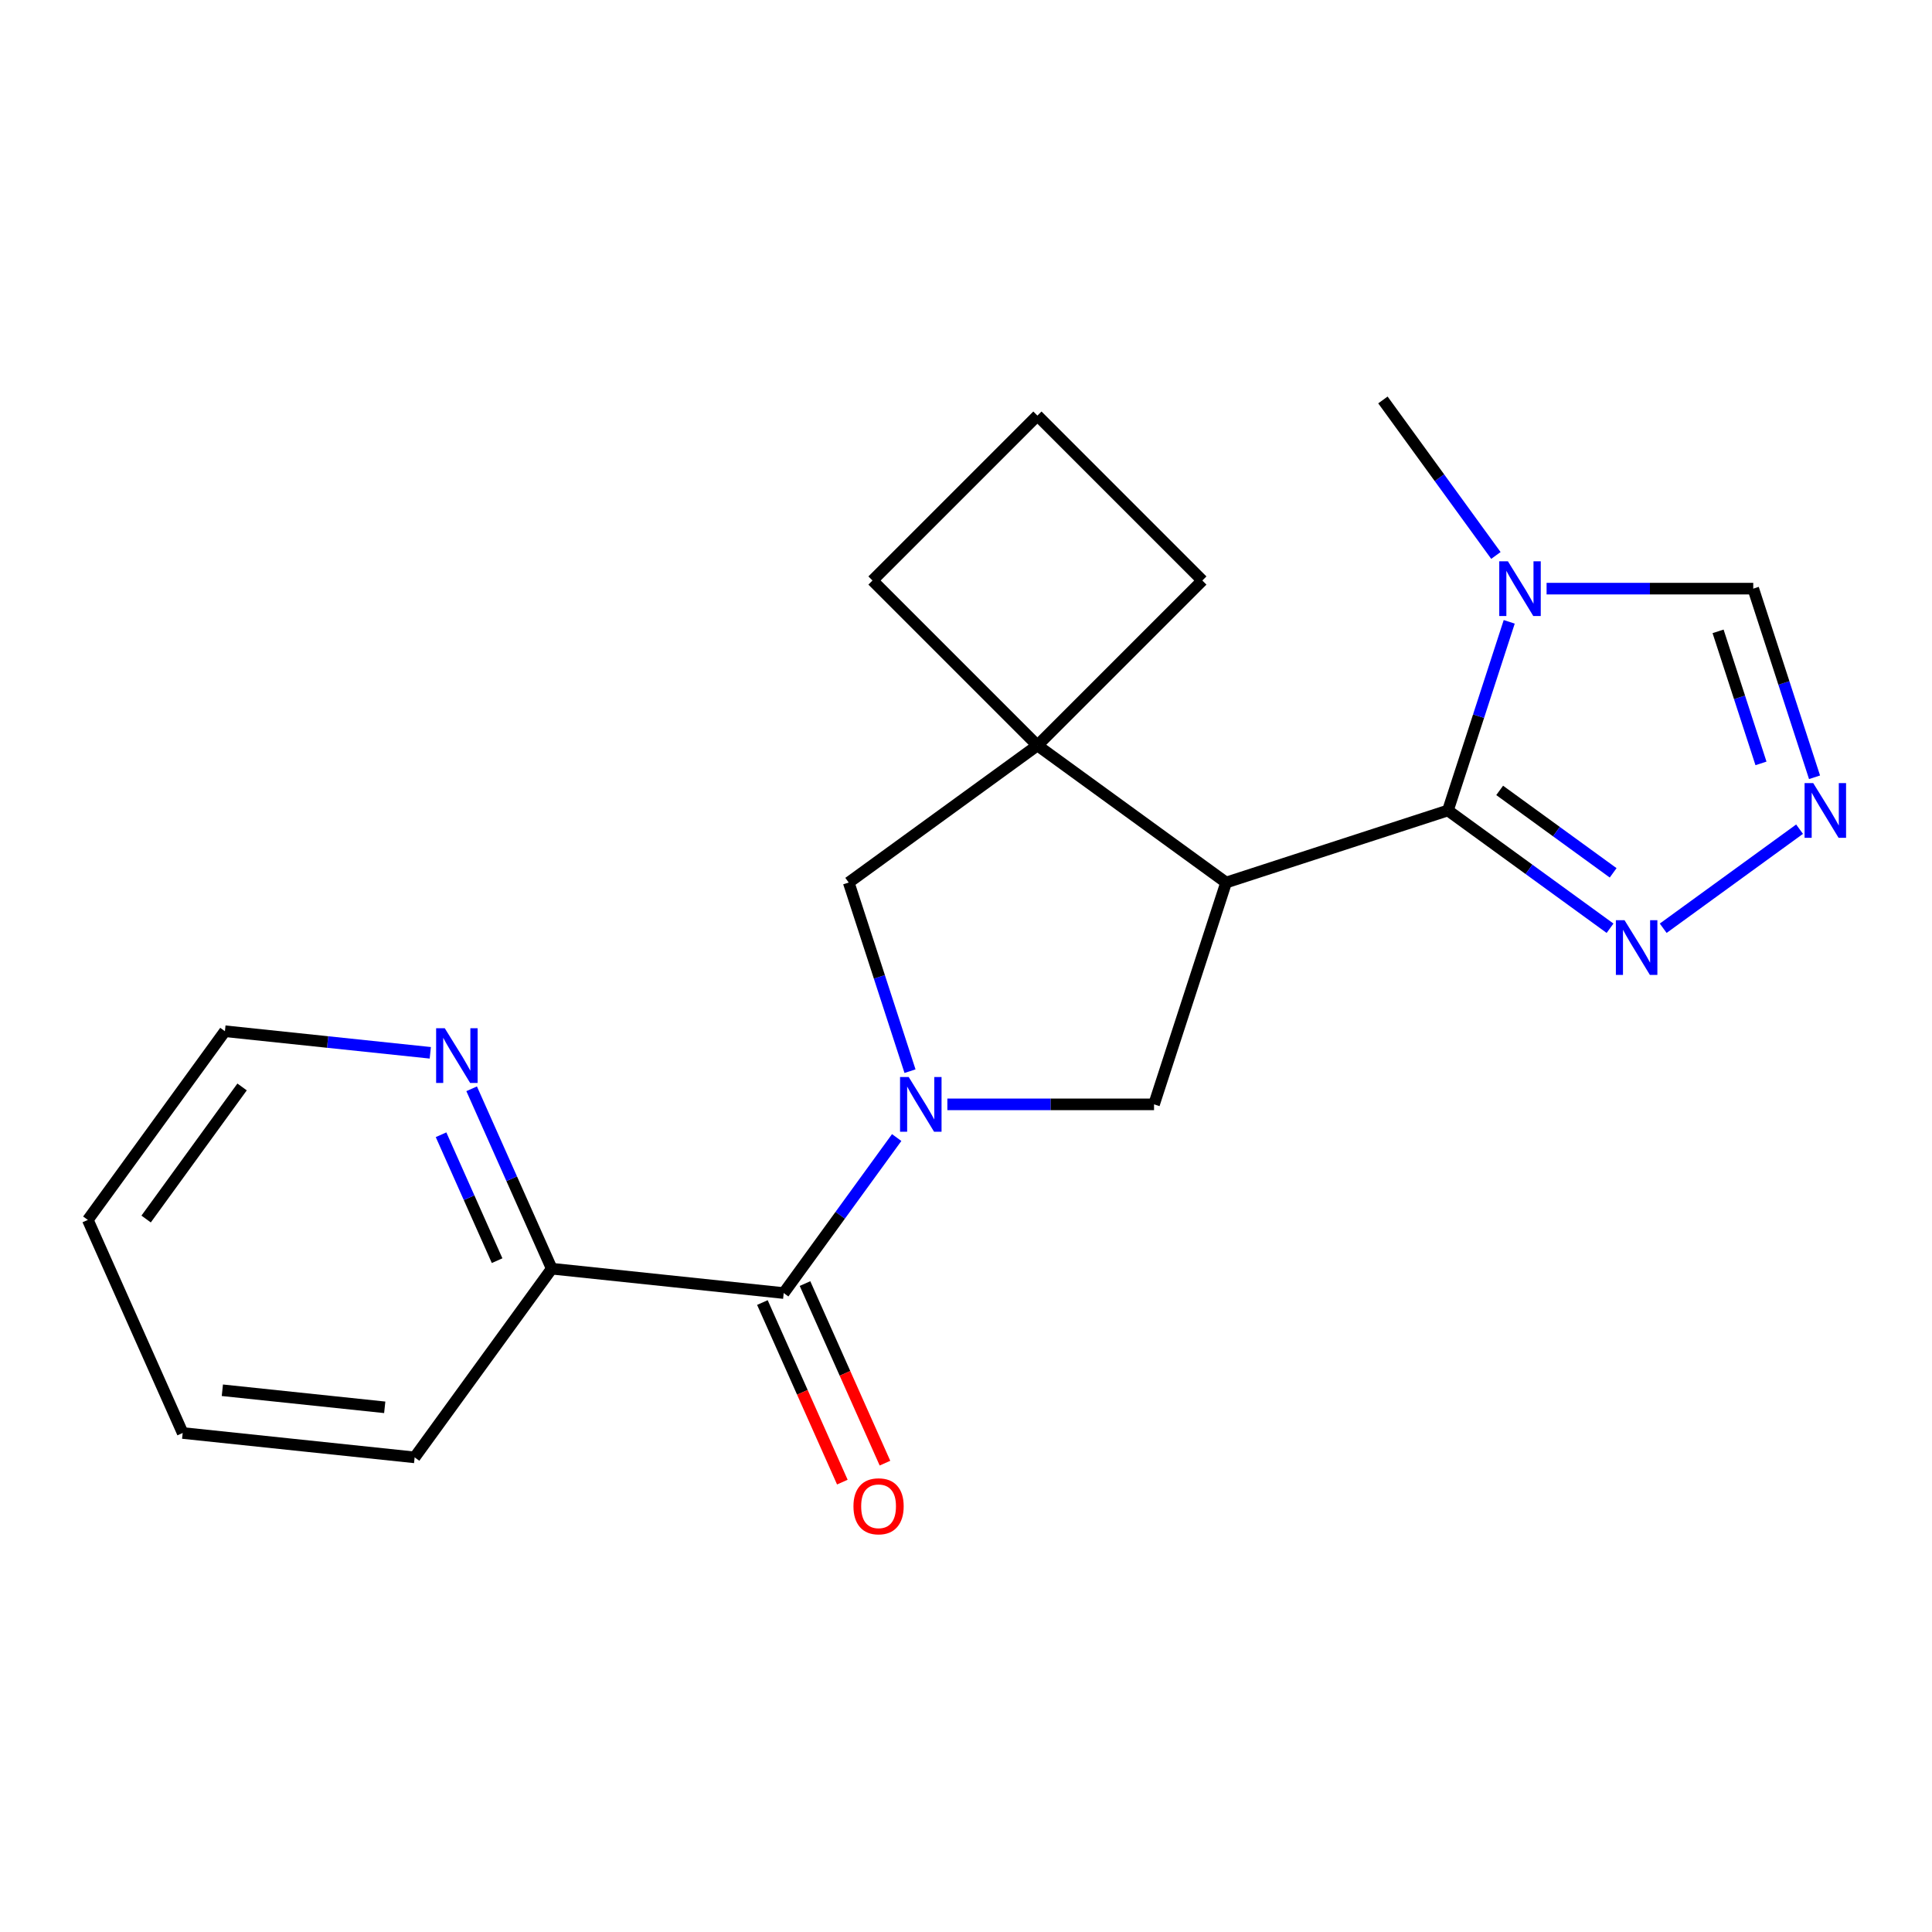 <?xml version='1.0' encoding='iso-8859-1'?>
<svg version='1.1' baseProfile='full'
              xmlns='http://www.w3.org/2000/svg'
                      xmlns:rdkit='http://www.rdkit.org/xml'
                      xmlns:xlink='http://www.w3.org/1999/xlink'
                  xml:space='preserve'
width='1000px' height='1000px' viewBox='0 0 1000 1000'>
<!-- END OF HEADER -->
<rect style='opacity:1.0;fill:#FFFFFF;stroke:none' width='1000' height='1000' x='0' y='0'> </rect>
<path class='bond-3' d='M 464.122,588.795 L 434.882,629.039' style='fill:none;fill-rule:evenodd;stroke:#0000FF;stroke-width:6px;stroke-linecap:butt;stroke-linejoin:miter;stroke-opacity:1' />
<path class='bond-3' d='M 434.882,629.039 L 405.643,669.284' style='fill:none;fill-rule:evenodd;stroke:#000000;stroke-width:6px;stroke-linecap:butt;stroke-linejoin:miter;stroke-opacity:1' />
<path class='bond-4' d='M 490.36,571.616 L 543.843,571.616' style='fill:none;fill-rule:evenodd;stroke:#0000FF;stroke-width:6px;stroke-linecap:butt;stroke-linejoin:miter;stroke-opacity:1' />
<path class='bond-4' d='M 543.843,571.616 L 597.326,571.616' style='fill:none;fill-rule:evenodd;stroke:#000000;stroke-width:6px;stroke-linecap:butt;stroke-linejoin:miter;stroke-opacity:1' />
<path class='bond-8' d='M 471.021,554.438 L 455.159,505.62' style='fill:none;fill-rule:evenodd;stroke:#0000FF;stroke-width:6px;stroke-linecap:butt;stroke-linejoin:miter;stroke-opacity:1' />
<path class='bond-8' d='M 455.159,505.62 L 439.297,456.801' style='fill:none;fill-rule:evenodd;stroke:#000000;stroke-width:6px;stroke-linecap:butt;stroke-linejoin:miter;stroke-opacity:1' />
<path class='bond-0' d='M 634.632,456.801 L 597.326,571.616' style='fill:none;fill-rule:evenodd;stroke:#000000;stroke-width:6px;stroke-linecap:butt;stroke-linejoin:miter;stroke-opacity:1' />
<path class='bond-1' d='M 634.632,456.801 L 749.447,419.495' style='fill:none;fill-rule:evenodd;stroke:#000000;stroke-width:6px;stroke-linecap:butt;stroke-linejoin:miter;stroke-opacity:1' />
<path class='bond-21' d='M 634.632,456.801 L 536.964,385.841' style='fill:none;fill-rule:evenodd;stroke:#000000;stroke-width:6px;stroke-linecap:butt;stroke-linejoin:miter;stroke-opacity:1' />
<path class='bond-2' d='M 749.447,419.495 L 765.31,370.677' style='fill:none;fill-rule:evenodd;stroke:#000000;stroke-width:6px;stroke-linecap:butt;stroke-linejoin:miter;stroke-opacity:1' />
<path class='bond-2' d='M 765.31,370.677 L 781.172,321.858' style='fill:none;fill-rule:evenodd;stroke:#0000FF;stroke-width:6px;stroke-linecap:butt;stroke-linejoin:miter;stroke-opacity:1' />
<path class='bond-6' d='M 749.447,419.495 L 791.402,449.977' style='fill:none;fill-rule:evenodd;stroke:#000000;stroke-width:6px;stroke-linecap:butt;stroke-linejoin:miter;stroke-opacity:1' />
<path class='bond-6' d='M 791.402,449.977 L 833.357,480.459' style='fill:none;fill-rule:evenodd;stroke:#0000FF;stroke-width:6px;stroke-linecap:butt;stroke-linejoin:miter;stroke-opacity:1' />
<path class='bond-6' d='M 776.226,409.106 L 805.594,430.444' style='fill:none;fill-rule:evenodd;stroke:#000000;stroke-width:6px;stroke-linecap:butt;stroke-linejoin:miter;stroke-opacity:1' />
<path class='bond-6' d='M 805.594,430.444 L 834.963,451.781' style='fill:none;fill-rule:evenodd;stroke:#0000FF;stroke-width:6px;stroke-linecap:butt;stroke-linejoin:miter;stroke-opacity:1' />
<path class='bond-9' d='M 800.511,304.68 L 853.994,304.68' style='fill:none;fill-rule:evenodd;stroke:#0000FF;stroke-width:6px;stroke-linecap:butt;stroke-linejoin:miter;stroke-opacity:1' />
<path class='bond-9' d='M 853.994,304.68 L 907.477,304.68' style='fill:none;fill-rule:evenodd;stroke:#000000;stroke-width:6px;stroke-linecap:butt;stroke-linejoin:miter;stroke-opacity:1' />
<path class='bond-13' d='M 774.273,287.502 L 745.033,247.257' style='fill:none;fill-rule:evenodd;stroke:#0000FF;stroke-width:6px;stroke-linecap:butt;stroke-linejoin:miter;stroke-opacity:1' />
<path class='bond-13' d='M 745.033,247.257 L 715.793,207.012' style='fill:none;fill-rule:evenodd;stroke:#000000;stroke-width:6px;stroke-linecap:butt;stroke-linejoin:miter;stroke-opacity:1' />
<path class='bond-10' d='M 405.643,669.284 L 285.58,656.665' style='fill:none;fill-rule:evenodd;stroke:#000000;stroke-width:6px;stroke-linecap:butt;stroke-linejoin:miter;stroke-opacity:1' />
<path class='bond-12' d='M 394.614,674.195 L 415.306,720.669' style='fill:none;fill-rule:evenodd;stroke:#000000;stroke-width:6px;stroke-linecap:butt;stroke-linejoin:miter;stroke-opacity:1' />
<path class='bond-12' d='M 415.306,720.669 L 435.997,767.143' style='fill:none;fill-rule:evenodd;stroke:#FF0000;stroke-width:6px;stroke-linecap:butt;stroke-linejoin:miter;stroke-opacity:1' />
<path class='bond-12' d='M 416.671,664.374 L 437.363,710.848' style='fill:none;fill-rule:evenodd;stroke:#000000;stroke-width:6px;stroke-linecap:butt;stroke-linejoin:miter;stroke-opacity:1' />
<path class='bond-12' d='M 437.363,710.848 L 458.055,757.323' style='fill:none;fill-rule:evenodd;stroke:#FF0000;stroke-width:6px;stroke-linecap:butt;stroke-linejoin:miter;stroke-opacity:1' />
<path class='bond-5' d='M 536.964,385.841 L 439.297,456.801' style='fill:none;fill-rule:evenodd;stroke:#000000;stroke-width:6px;stroke-linecap:butt;stroke-linejoin:miter;stroke-opacity:1' />
<path class='bond-14' d='M 536.964,385.841 L 622.329,300.477' style='fill:none;fill-rule:evenodd;stroke:#000000;stroke-width:6px;stroke-linecap:butt;stroke-linejoin:miter;stroke-opacity:1' />
<path class='bond-15' d='M 536.964,385.841 L 451.6,300.477' style='fill:none;fill-rule:evenodd;stroke:#000000;stroke-width:6px;stroke-linecap:butt;stroke-linejoin:miter;stroke-opacity:1' />
<path class='bond-7' d='M 860.873,480.459 L 931.45,429.182' style='fill:none;fill-rule:evenodd;stroke:#0000FF;stroke-width:6px;stroke-linecap:butt;stroke-linejoin:miter;stroke-opacity:1' />
<path class='bond-23' d='M 939.201,402.317 L 923.339,353.499' style='fill:none;fill-rule:evenodd;stroke:#0000FF;stroke-width:6px;stroke-linecap:butt;stroke-linejoin:miter;stroke-opacity:1' />
<path class='bond-23' d='M 923.339,353.499 L 907.477,304.68' style='fill:none;fill-rule:evenodd;stroke:#000000;stroke-width:6px;stroke-linecap:butt;stroke-linejoin:miter;stroke-opacity:1' />
<path class='bond-23' d='M 911.48,395.133 L 900.376,360.96' style='fill:none;fill-rule:evenodd;stroke:#0000FF;stroke-width:6px;stroke-linecap:butt;stroke-linejoin:miter;stroke-opacity:1' />
<path class='bond-23' d='M 900.376,360.96 L 889.273,326.787' style='fill:none;fill-rule:evenodd;stroke:#000000;stroke-width:6px;stroke-linecap:butt;stroke-linejoin:miter;stroke-opacity:1' />
<path class='bond-11' d='M 285.58,656.665 L 264.853,610.111' style='fill:none;fill-rule:evenodd;stroke:#000000;stroke-width:6px;stroke-linecap:butt;stroke-linejoin:miter;stroke-opacity:1' />
<path class='bond-11' d='M 264.853,610.111 L 244.125,563.556' style='fill:none;fill-rule:evenodd;stroke:#0000FF;stroke-width:6px;stroke-linecap:butt;stroke-linejoin:miter;stroke-opacity:1' />
<path class='bond-11' d='M 257.304,652.519 L 242.795,619.931' style='fill:none;fill-rule:evenodd;stroke:#000000;stroke-width:6px;stroke-linecap:butt;stroke-linejoin:miter;stroke-opacity:1' />
<path class='bond-11' d='M 242.795,619.931 L 228.286,587.343' style='fill:none;fill-rule:evenodd;stroke:#0000FF;stroke-width:6px;stroke-linecap:butt;stroke-linejoin:miter;stroke-opacity:1' />
<path class='bond-18' d='M 285.58,656.665 L 214.62,754.333' style='fill:none;fill-rule:evenodd;stroke:#000000;stroke-width:6px;stroke-linecap:butt;stroke-linejoin:miter;stroke-opacity:1' />
<path class='bond-17' d='M 222.719,544.932 L 169.567,539.346' style='fill:none;fill-rule:evenodd;stroke:#0000FF;stroke-width:6px;stroke-linecap:butt;stroke-linejoin:miter;stroke-opacity:1' />
<path class='bond-17' d='M 169.567,539.346 L 116.414,533.759' style='fill:none;fill-rule:evenodd;stroke:#000000;stroke-width:6px;stroke-linecap:butt;stroke-linejoin:miter;stroke-opacity:1' />
<path class='bond-22' d='M 622.329,300.477 L 536.964,215.112' style='fill:none;fill-rule:evenodd;stroke:#000000;stroke-width:6px;stroke-linecap:butt;stroke-linejoin:miter;stroke-opacity:1' />
<path class='bond-16' d='M 451.6,300.477 L 536.964,215.112' style='fill:none;fill-rule:evenodd;stroke:#000000;stroke-width:6px;stroke-linecap:butt;stroke-linejoin:miter;stroke-opacity:1' />
<path class='bond-24' d='M 116.414,533.759 L 45.455,631.427' style='fill:none;fill-rule:evenodd;stroke:#000000;stroke-width:6px;stroke-linecap:butt;stroke-linejoin:miter;stroke-opacity:1' />
<path class='bond-24' d='M 125.304,562.601 L 75.632,630.969' style='fill:none;fill-rule:evenodd;stroke:#000000;stroke-width:6px;stroke-linecap:butt;stroke-linejoin:miter;stroke-opacity:1' />
<path class='bond-20' d='M 214.62,754.333 L 94.557,741.714' style='fill:none;fill-rule:evenodd;stroke:#000000;stroke-width:6px;stroke-linecap:butt;stroke-linejoin:miter;stroke-opacity:1' />
<path class='bond-20' d='M 199.134,728.428 L 115.091,719.594' style='fill:none;fill-rule:evenodd;stroke:#000000;stroke-width:6px;stroke-linecap:butt;stroke-linejoin:miter;stroke-opacity:1' />
<path class='bond-19' d='M 45.455,631.427 L 94.557,741.714' style='fill:none;fill-rule:evenodd;stroke:#000000;stroke-width:6px;stroke-linecap:butt;stroke-linejoin:miter;stroke-opacity:1' />
<path  class='atom-0' d='M 470.342 557.456
L 479.622 572.456
Q 480.542 573.936, 482.022 576.616
Q 483.502 579.296, 483.582 579.456
L 483.582 557.456
L 487.342 557.456
L 487.342 585.776
L 483.462 585.776
L 473.502 569.376
Q 472.342 567.456, 471.102 565.256
Q 469.902 563.056, 469.542 562.376
L 469.542 585.776
L 465.862 585.776
L 465.862 557.456
L 470.342 557.456
' fill='#0000FF'/>
<path  class='atom-3' d='M 780.493 290.52
L 789.773 305.52
Q 790.693 307, 792.173 309.68
Q 793.653 312.36, 793.733 312.52
L 793.733 290.52
L 797.493 290.52
L 797.493 318.84
L 793.613 318.84
L 783.653 302.44
Q 782.493 300.52, 781.253 298.32
Q 780.053 296.12, 779.693 295.44
L 779.693 318.84
L 776.013 318.84
L 776.013 290.52
L 780.493 290.52
' fill='#0000FF'/>
<path  class='atom-7' d='M 840.855 476.295
L 850.135 491.295
Q 851.055 492.775, 852.535 495.455
Q 854.015 498.135, 854.095 498.295
L 854.095 476.295
L 857.855 476.295
L 857.855 504.615
L 853.975 504.615
L 844.015 488.215
Q 842.855 486.295, 841.615 484.095
Q 840.415 481.895, 840.055 481.215
L 840.055 504.615
L 836.375 504.615
L 836.375 476.295
L 840.855 476.295
' fill='#0000FF'/>
<path  class='atom-8' d='M 938.523 405.335
L 947.803 420.335
Q 948.723 421.815, 950.203 424.495
Q 951.683 427.175, 951.763 427.335
L 951.763 405.335
L 955.523 405.335
L 955.523 433.655
L 951.643 433.655
L 941.683 417.255
Q 940.523 415.335, 939.283 413.135
Q 938.083 410.935, 937.723 410.255
L 937.723 433.655
L 934.043 433.655
L 934.043 405.335
L 938.523 405.335
' fill='#0000FF'/>
<path  class='atom-12' d='M 230.217 532.218
L 239.497 547.218
Q 240.417 548.698, 241.897 551.378
Q 243.377 554.058, 243.457 554.218
L 243.457 532.218
L 247.217 532.218
L 247.217 560.538
L 243.337 560.538
L 233.377 544.138
Q 232.217 542.218, 230.977 540.018
Q 229.777 537.818, 229.417 537.138
L 229.417 560.538
L 225.737 560.538
L 225.737 532.218
L 230.217 532.218
' fill='#0000FF'/>
<path  class='atom-13' d='M 441.745 779.651
Q 441.745 772.851, 445.105 769.051
Q 448.465 765.251, 454.745 765.251
Q 461.025 765.251, 464.385 769.051
Q 467.745 772.851, 467.745 779.651
Q 467.745 786.531, 464.345 790.451
Q 460.945 794.331, 454.745 794.331
Q 448.505 794.331, 445.105 790.451
Q 441.745 786.571, 441.745 779.651
M 454.745 791.131
Q 459.065 791.131, 461.385 788.251
Q 463.745 785.331, 463.745 779.651
Q 463.745 774.091, 461.385 771.291
Q 459.065 768.451, 454.745 768.451
Q 450.425 768.451, 448.065 771.251
Q 445.745 774.051, 445.745 779.651
Q 445.745 785.371, 448.065 788.251
Q 450.425 791.131, 454.745 791.131
' fill='#FF0000'/>
</svg>
